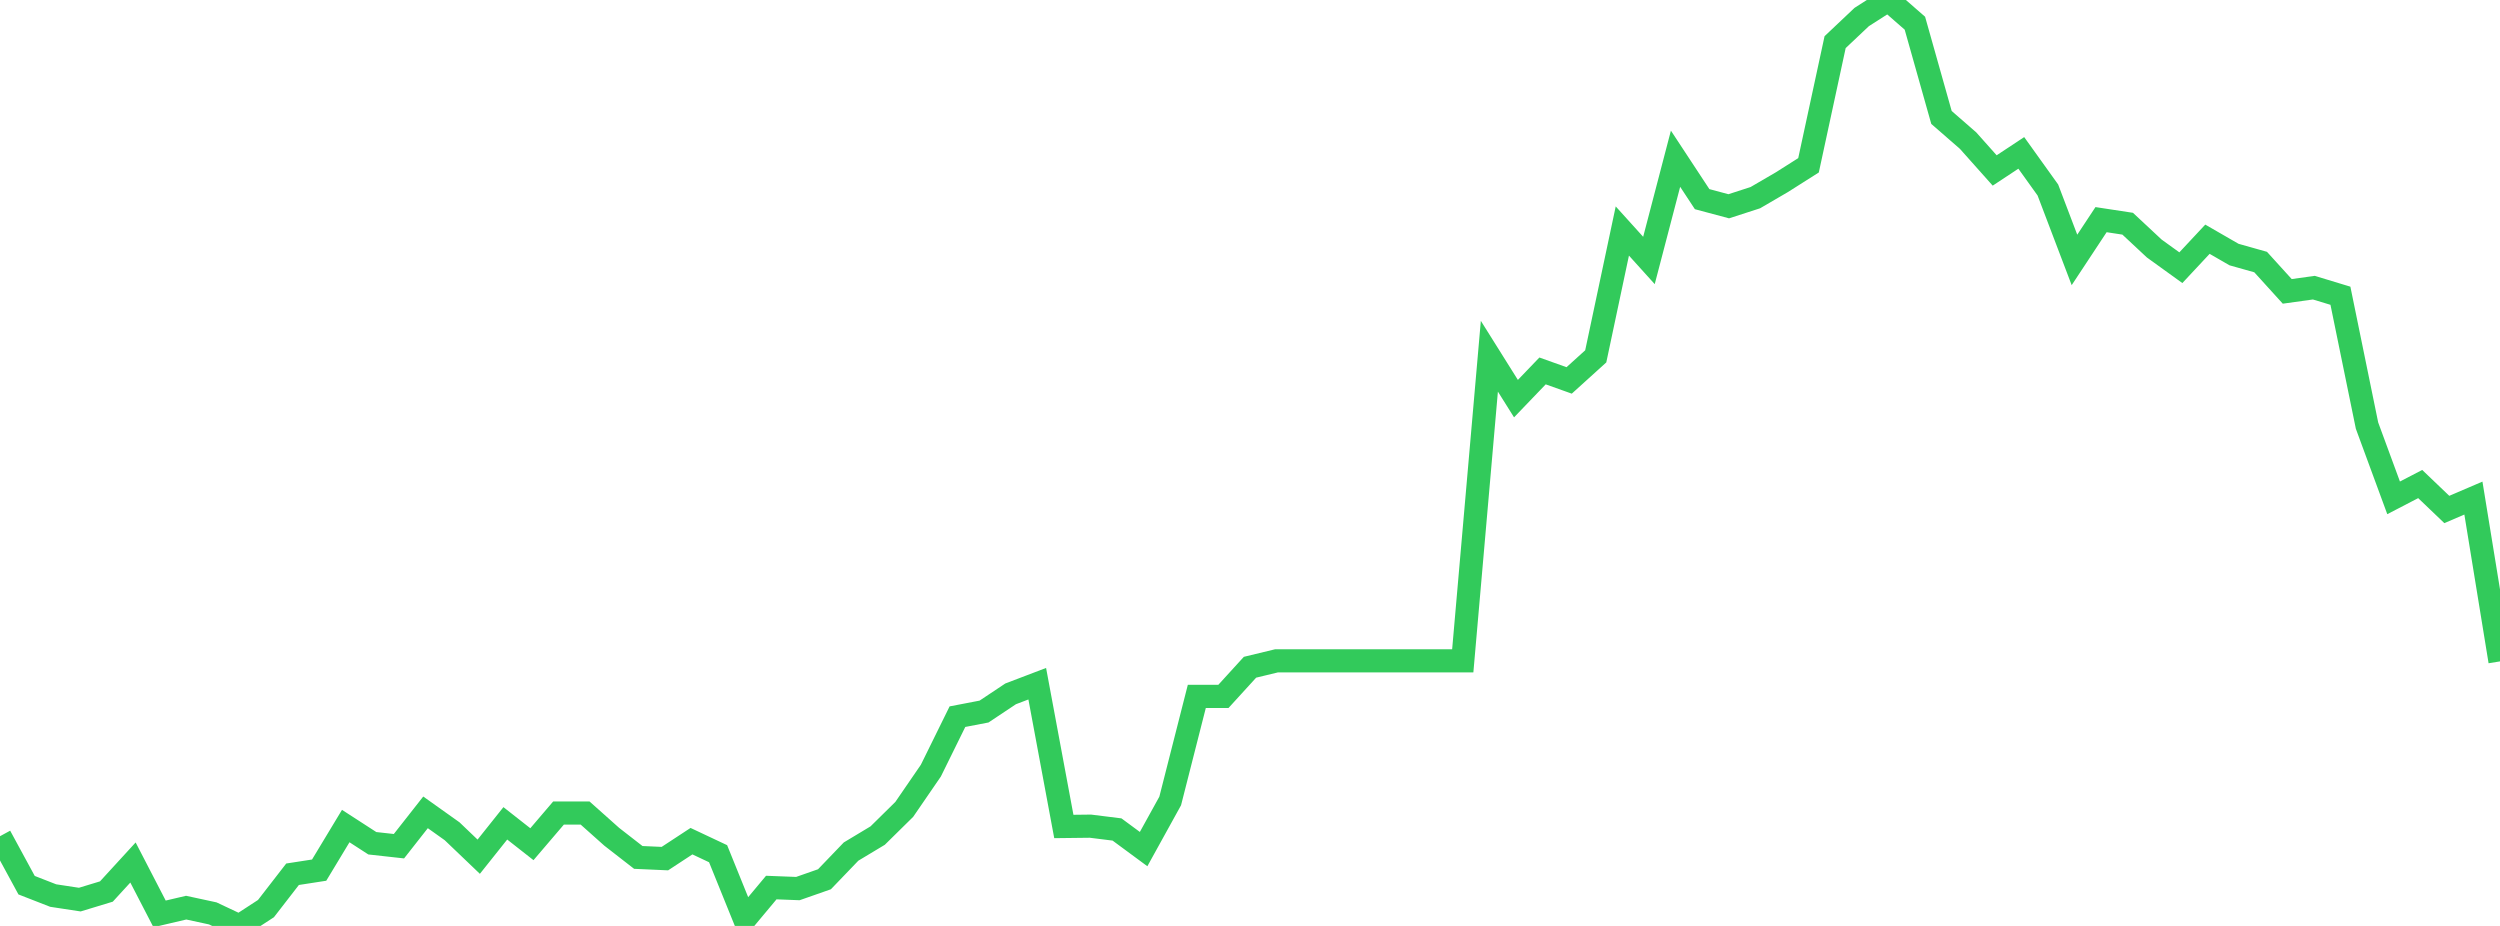 <?xml version="1.0" standalone="no"?>
<!DOCTYPE svg PUBLIC "-//W3C//DTD SVG 1.1//EN" "http://www.w3.org/Graphics/SVG/1.1/DTD/svg11.dtd">

<svg width="135" height="50" viewBox="0 0 135 50" preserveAspectRatio="none" 
  xmlns="http://www.w3.org/2000/svg"
  xmlns:xlink="http://www.w3.org/1999/xlink">


<polyline points="0.0, 45.155 1.436, 47.8 2.872, 48.36 4.309, 48.579 5.745, 48.142 7.181, 46.575 8.617, 49.35 10.053, 49.013 11.489, 49.323 12.926, 50.0 14.362, 49.064 15.798, 47.209 17.234, 46.987 18.67, 44.607 20.106, 45.536 21.543, 45.695 22.979, 43.867 24.415, 44.889 25.851, 46.262 27.287, 44.46 28.723, 45.587 30.16, 43.904 31.596, 43.904 33.032, 45.184 34.468, 46.301 35.904, 46.365 37.34, 45.423 38.777, 46.1 40.213, 49.648 41.649, 47.928 43.085, 47.983 44.521, 47.48 45.957, 45.985 47.394, 45.121 48.83, 43.707 50.266, 41.615 51.702, 38.7 53.138, 38.424 54.574, 37.468 56.011, 36.92 57.447, 44.63 58.883, 44.613 60.319, 44.792 61.755, 45.851 63.191, 43.251 64.628, 37.605 66.064, 37.606 67.5, 36.031 68.936, 35.684 70.372, 35.684 71.809, 35.684 73.245, 35.684 74.681, 35.684 76.117, 35.684 77.553, 35.684 78.989, 35.684 80.426, 19.236 81.862, 21.526 83.298, 20.03 84.734, 20.543 86.17, 19.243 87.606, 12.474 89.043, 14.065 90.479, 8.571 91.915, 10.754 93.351, 11.139 94.787, 10.674 96.223, 9.837 97.66, 8.926 99.096, 2.276 100.532, 0.919 101.968, 0.0 103.404, 1.253 104.84, 6.342 106.277, 7.594 107.713, 9.205 109.149, 8.256 110.585, 10.26 112.021, 14.036 113.457, 11.861 114.894, 12.08 116.33, 13.42 117.766, 14.456 119.202, 12.918 120.638, 13.746 122.074, 14.151 123.511, 15.734 124.947, 15.534 126.383, 15.97 127.819, 22.983 129.255, 26.884 130.691, 26.138 132.128, 27.512 133.564, 26.896 135.0, 35.715" fill="none" stroke="#32ca5b" stroke-width="1.25"/>

</svg>
